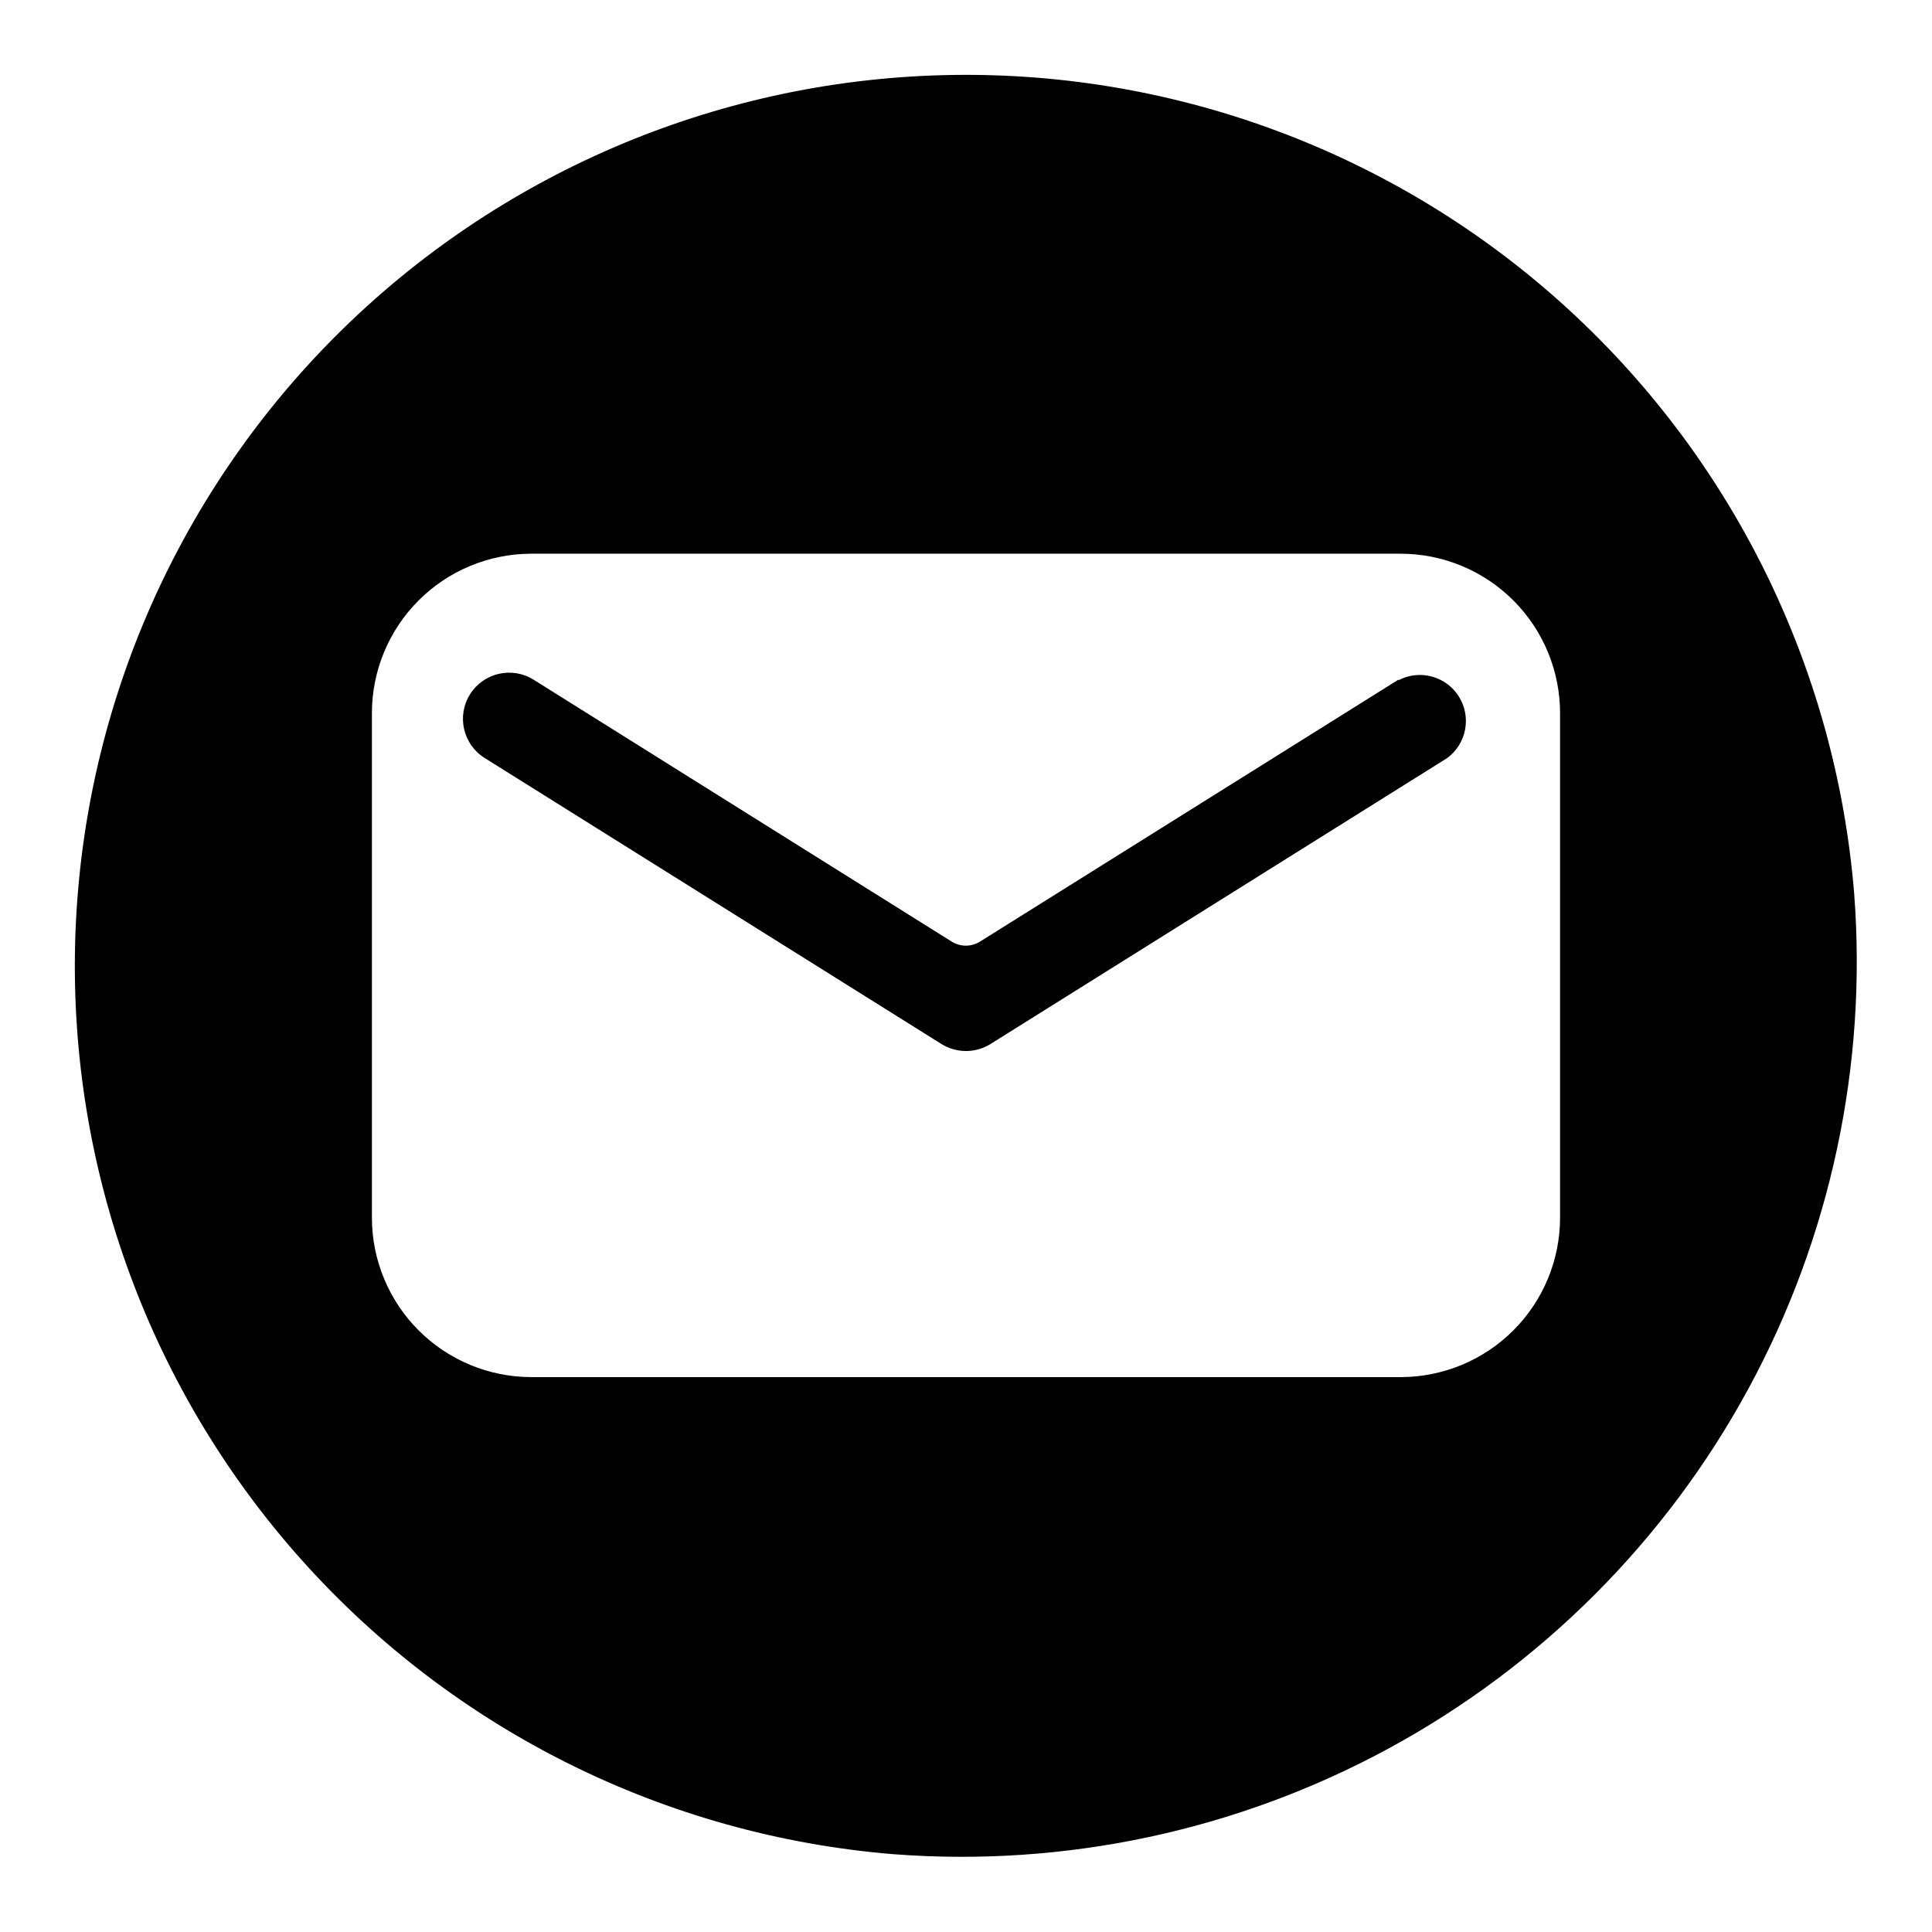 <?xml version="1.0" encoding="UTF-8"?>
<!-- The Best Svg Icon site in the world: iconSvg.co, Visit us! https://iconsvg.co -->
<svg fill="#000000" width="800px" height="800px" version="1.1" viewBox="144 144 512 512" xmlns="http://www.w3.org/2000/svg">
 <g>
  <path d="m514.61 324.11-110.91 69.43c-2.289 1.422-5.191 1.422-7.481 0l-110.84-69.43c-5.738-3.566-13.281-1.805-16.848 3.934s-1.801 13.281 3.938 16.848l121.07 75.809c3.957 2.441 8.953 2.441 12.91 0l121.07-75.809c5.133-3.785 6.484-10.887 3.102-16.293-3.387-5.406-10.363-7.293-16.012-4.332z"/>
  <path d="m635.37 380.71c-4.934-60.203-32.75-116.23-77.727-156.55-44.977-40.324-103.7-61.879-164.08-60.234-60.387 1.648-117.84 26.371-160.56 69.082-42.711 42.715-67.434 100.17-69.082 160.56-1.645 60.383 19.91 119.1 60.234 164.08 40.32 44.977 96.348 72.793 156.55 77.727 45.621 3.508 91.281-6.258 131.48-28.113 40.195-21.859 73.211-54.875 95.07-95.07 21.855-40.195 31.621-85.855 28.113-131.48zm-77.934 86.043c-0.02 11.184-4.473 21.902-12.379 29.812-7.91 7.906-18.629 12.359-29.812 12.383h-230.49c-11.188-0.023-21.906-4.477-29.816-12.383-7.906-7.91-12.359-18.629-12.379-29.812v-133.82c0.02-11.184 4.473-21.906 12.379-29.812 7.91-7.91 18.629-12.363 29.816-12.383h230.49c11.238 0.02 22.004 4.516 29.922 12.492 7.918 7.977 12.332 18.777 12.27 30.016z"/>
 </g>
</svg>